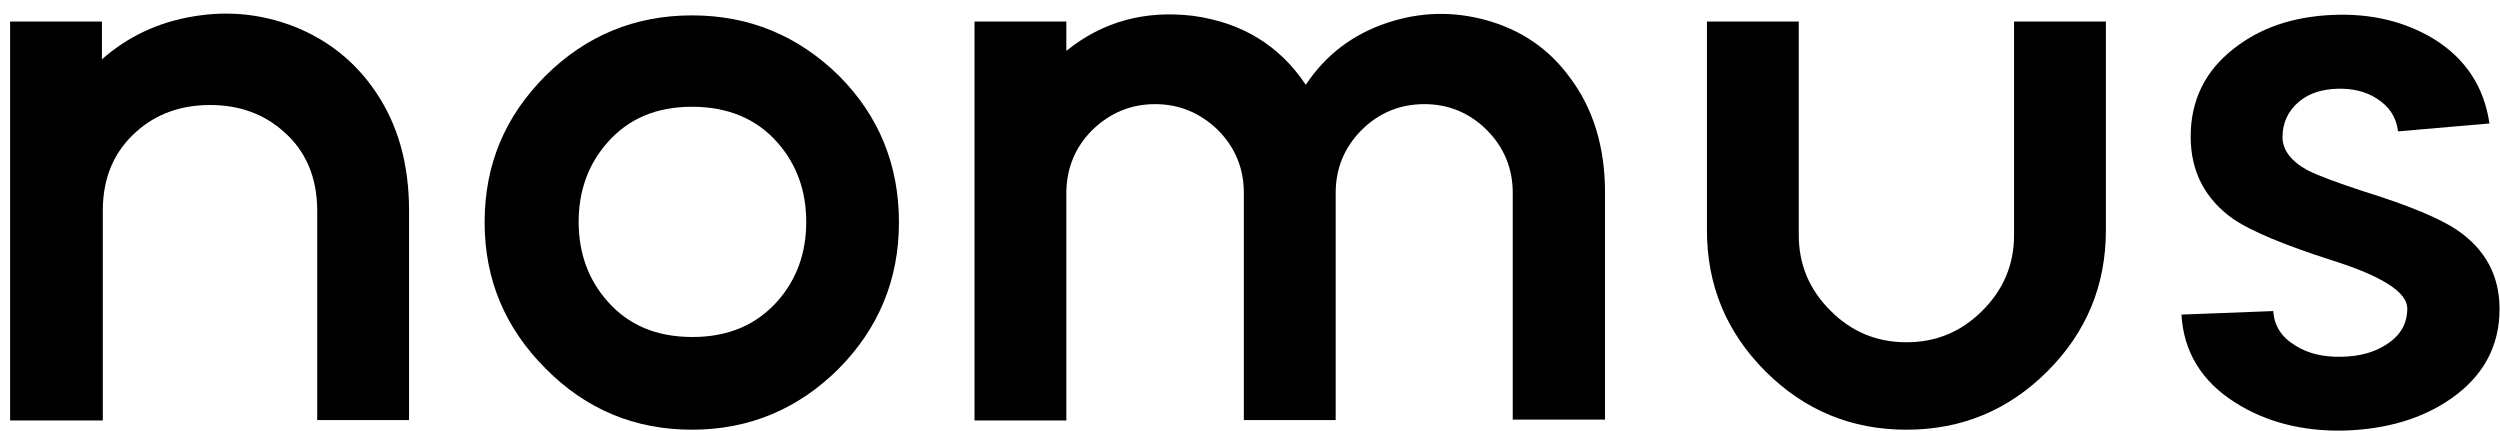 <svg xmlns="http://www.w3.org/2000/svg" xmlns:xlink="http://www.w3.org/1999/xlink" x="0px" y="0px" viewBox="0 0 569 98" xml:space="preserve">
<g>
	<path d="M23.2,13.5c5.9-5.2,12.9-8.5,21-9.8c7.9-1.3,15.5-0.5,22.9,2.4c7.7,3.1,13.8,8,18.4,14.8c5.1,7.5,7.6,16.5,7.6,27v47.7   H72.2V48c0-7.6-2.6-13.7-7.7-18.1c-4.5-4-10.1-6-16.7-6s-12.2,2-16.7,6c-5.1,4.5-7.7,10.5-7.7,18v47.8H2.3V4.9h20.9V13.5z"></path>
	<path d="M157.5,3.5c13,0,24.1,4.6,33.4,13.7c9.2,9.2,13.7,20.4,13.7,33.4s-4.6,24.1-13.7,33.3c-9.2,9.2-20.4,13.9-33.4,13.9   c-13,0-24.1-4.6-33.3-13.9c-9.2-9.2-13.9-20.2-13.9-33.3s4.6-24.1,13.9-33.4C133.4,8.1,144.5,3.5,157.5,3.5z M138.2,32.5   c-4.3,4.9-6.5,10.9-6.5,18s2.2,13.1,6.5,18c4.8,5.5,11.2,8.2,19.4,8.2c8.1,0,14.5-2.7,19.4-8.2c4.3-4.9,6.5-10.9,6.5-18   s-2.2-13.1-6.5-18c-4.8-5.5-11.4-8.2-19.5-8.2C149.4,24.3,143,27,138.2,32.5z"></path>
	<path d="M242.8,11.5c8.2-6.6,17.8-9.2,28.7-7.9c11.1,1.5,19.7,6.7,25.7,15.7c4.5-6.8,10.7-11.5,18.5-14.1c7.5-2.5,15-2.7,22.6-0.6   c7.9,2.2,14.2,6.5,18.9,12.9c5.4,7.1,8.1,15.9,8.1,26.3v51.7h-21V43.9c0-5.6-2-10.4-5.9-14.3c-3.9-3.9-8.7-5.9-14.2-5.9   c-5.6,0-10.4,2-14.3,5.9c-3.9,3.9-5.9,8.7-5.9,14.3v51.7h-20.9V43.9c0-5.6-2-10.4-5.9-14.3c-4-3.9-8.8-5.9-14.3-5.9   s-10.3,2-14.3,5.9c-3.8,3.8-5.8,8.5-5.9,14v52.1h-20.9V4.9h20.9V11.5z"></path>
	<path d="M388.5,4.9h20.9v48.6c0,6.7,2.4,12.4,7.2,17.2c4.8,4.8,10.5,7.2,17.3,7.2c6.8,0,12.5-2.4,17.3-7.2   c4.8-4.8,7.2-10.5,7.2-17.2V4.9h20.9v47.5c0,12.5-4.4,23.2-13.3,32.1s-19.6,13.3-32.1,13.3s-23.2-4.4-32.1-13.3   s-13.3-19.6-13.3-32.1V4.9z"></path>
	<path d="M540.9,22.4c-2.5-1.6-5.5-2.3-8.9-2.2c-3.5,0.1-6.4,1-8.7,2.9c-2.5,2.1-3.8,4.8-3.8,8.1c0,2.9,1.9,5.5,5.8,7.6   c2.4,1.2,6.7,2.8,12.8,4.8c10.3,3.2,17.4,6.2,21.2,8.8c6.4,4.4,9.6,10.4,9.6,17.9c0,8.5-3.7,15.3-11,20.4c-6.6,4.6-14.7,7-24.4,7.3   c-9.6,0.2-17.9-2-24.8-6.4c-7.6-4.8-11.7-11.5-12.2-20l20.9-0.8c0.2,3.3,1.8,5.9,5.1,7.9c2.9,1.8,6.4,2.6,10.5,2.5   c4.1-0.1,7.5-1,10.3-2.9c3.1-2,4.6-4.7,4.6-8.1c0-3.7-5.8-7.4-17.3-11c-10.6-3.4-18-6.5-22.1-9.2c-6.6-4.6-9.9-10.9-9.9-18.9   c0-8.3,3.3-15,9.9-20.1c6-4.7,13.4-7.2,22.3-7.6c8.9-0.4,16.6,1.5,23.2,5.5c7.2,4.5,11.4,10.9,12.6,19.2l-20.8,1.8   C545.4,26.7,543.8,24.2,540.9,22.4z"></path>
</g>
</svg>